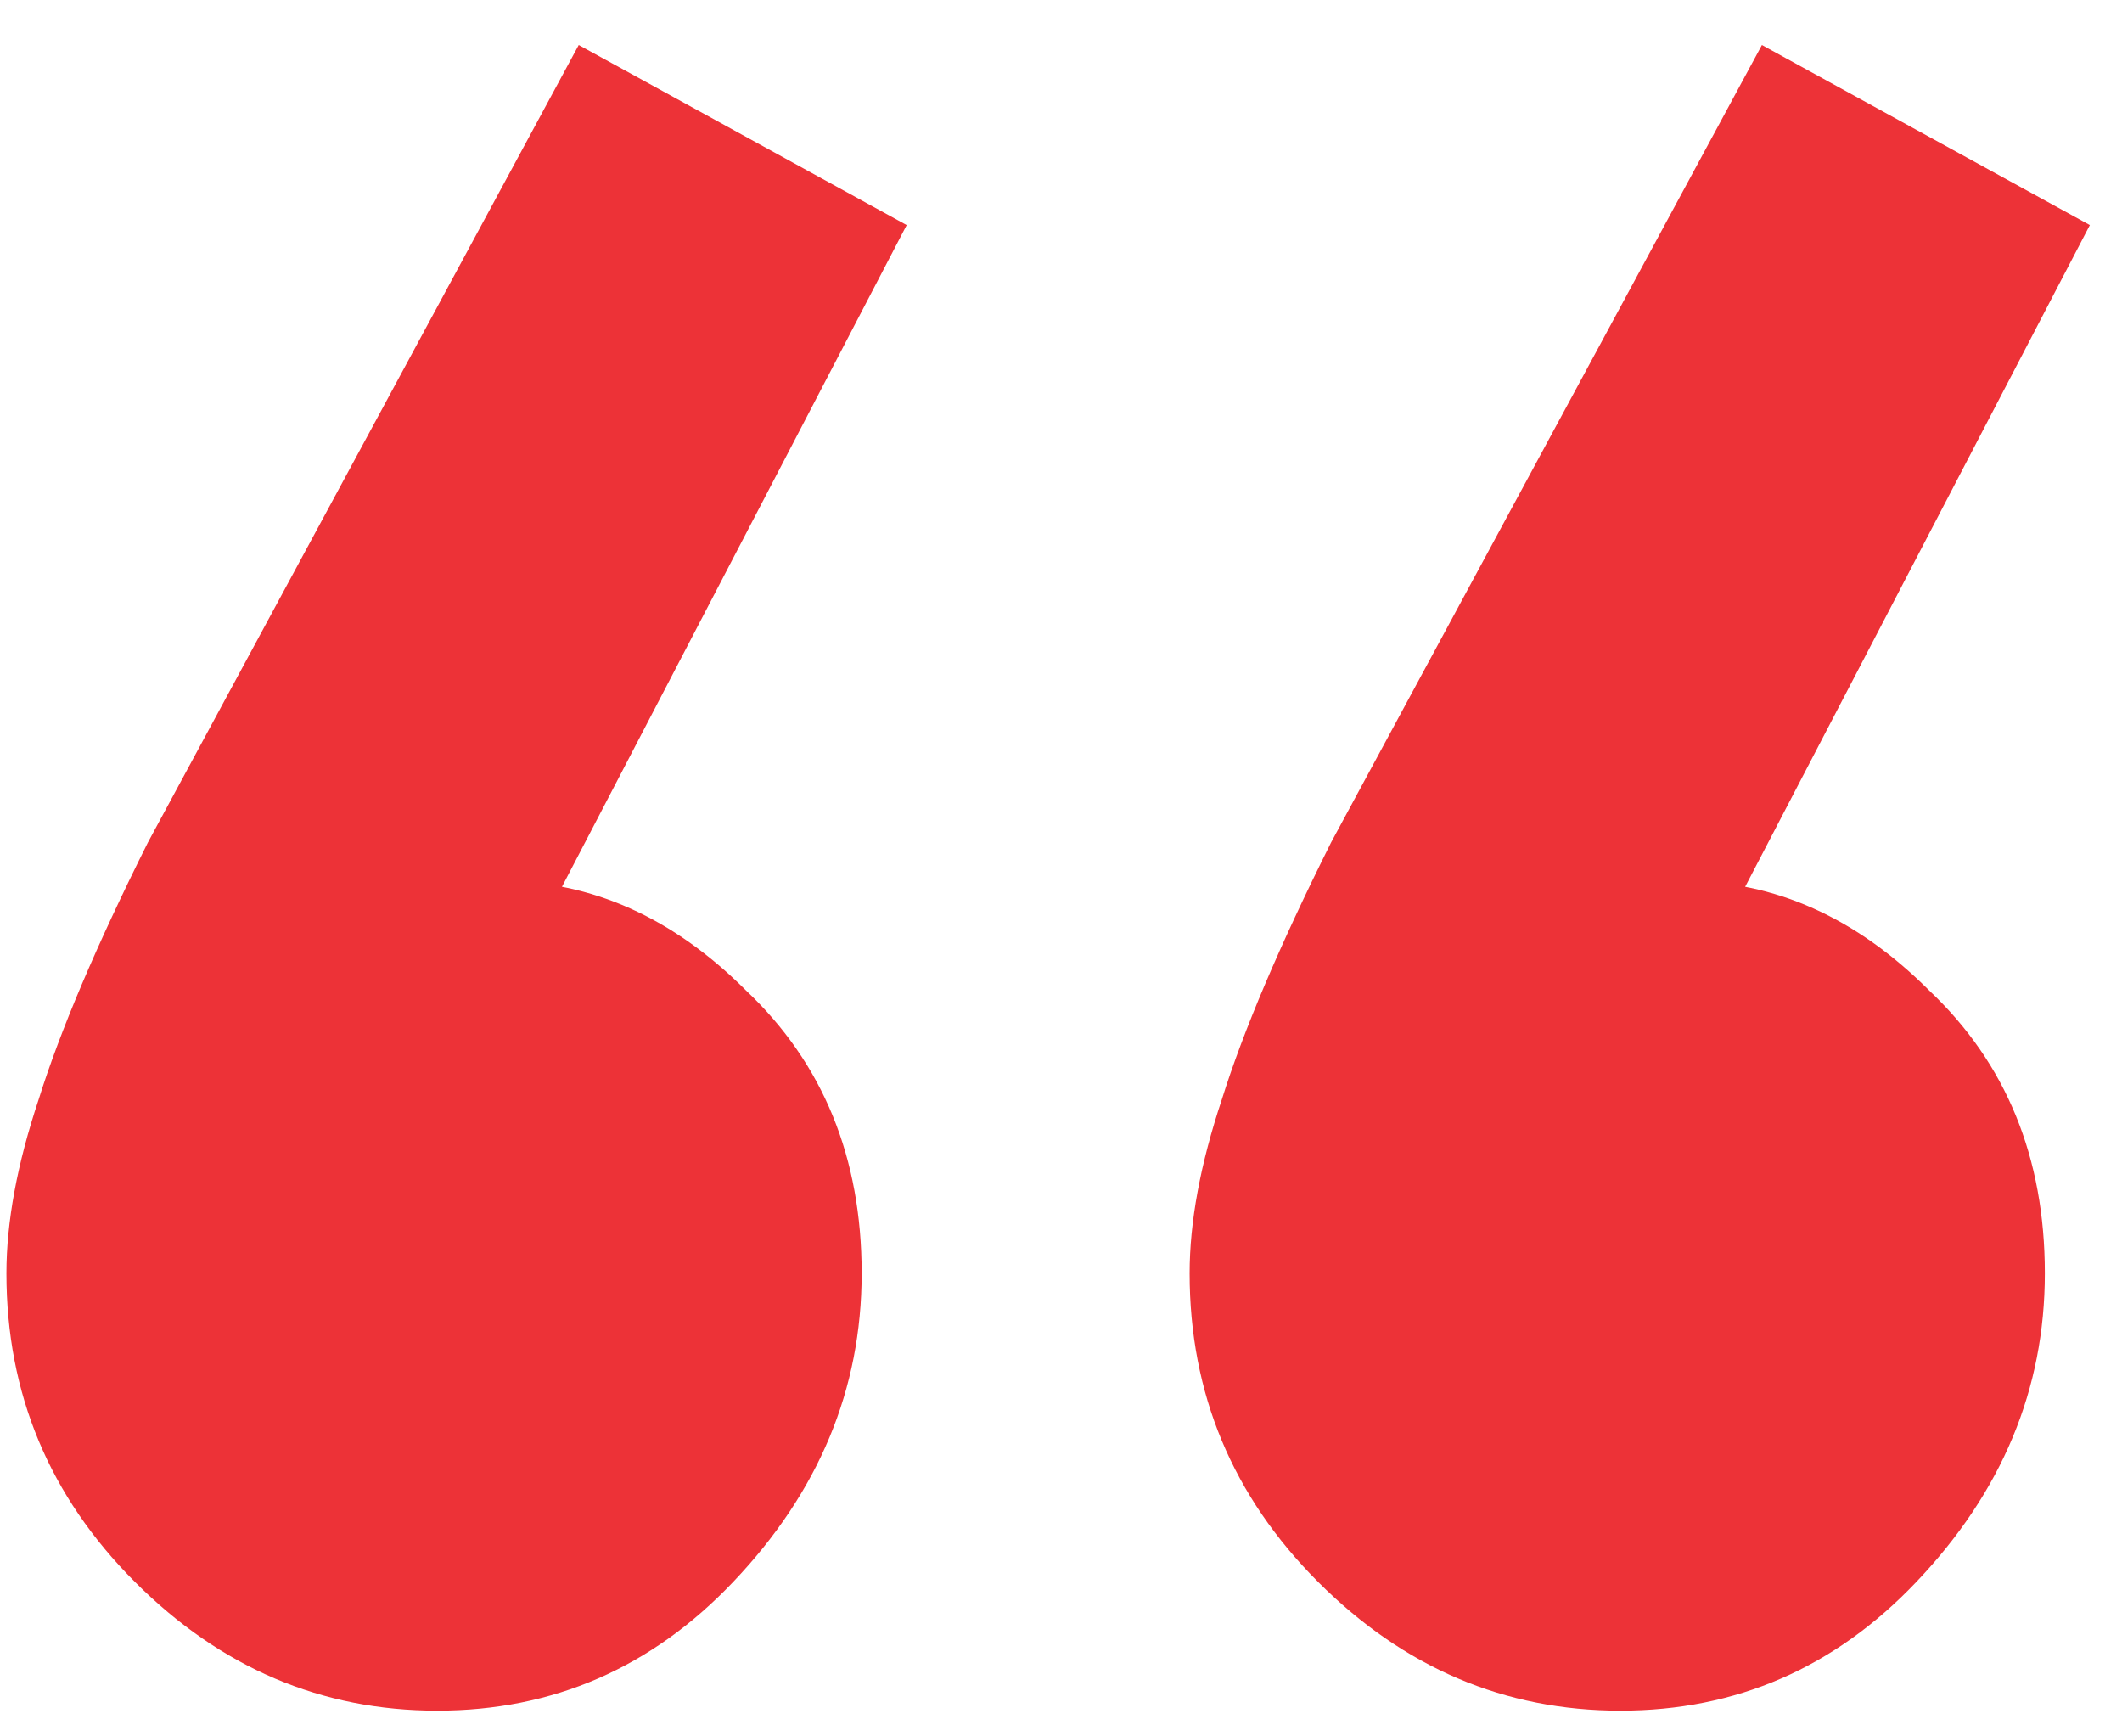 <?xml version="1.0" encoding="UTF-8"?> <svg xmlns="http://www.w3.org/2000/svg" width="33" height="27" viewBox="0 0 33 27" fill="none"><path d="M14.1 3.5L7.9 15.4L4.8 16.2C5.133 15.467 5.533 14.867 6 14.4C6.533 13.934 7.133 13.7 7.8 13.7C9.2 13.7 10.467 14.267 11.6 15.4C12.8 16.534 13.4 18 13.4 19.8C13.4 21.6 12.733 23.2 11.4 24.6C10.133 25.933 8.6 26.6 6.8 26.6C5 26.6 3.433 25.933 2.1 24.6C0.767 23.267 0.1 21.667 0.1 19.8C0.1 19 0.267 18.1 0.6 17.1C0.933 16.034 1.5 14.7 2.3 13.1L9 0.7L14.1 3.5ZM32.5 3.5L26.3 15.4L23.2 16.2C23.533 15.467 23.933 14.867 24.4 14.4C24.933 13.934 25.533 13.7 26.2 13.7C27.6 13.7 28.867 14.267 30 15.4C31.2 16.534 31.8 18 31.8 19.8C31.8 21.6 31.133 23.2 29.8 24.6C28.533 25.933 27 26.6 25.2 26.6C23.4 26.6 21.833 25.933 20.5 24.6C19.167 23.267 18.5 21.667 18.5 19.8C18.5 19 18.667 18.1 19 17.1C19.333 16.034 19.9 14.7 20.7 13.1L27.4 0.7L32.5 3.5Z" fill="#ED3237"></path></svg> 
